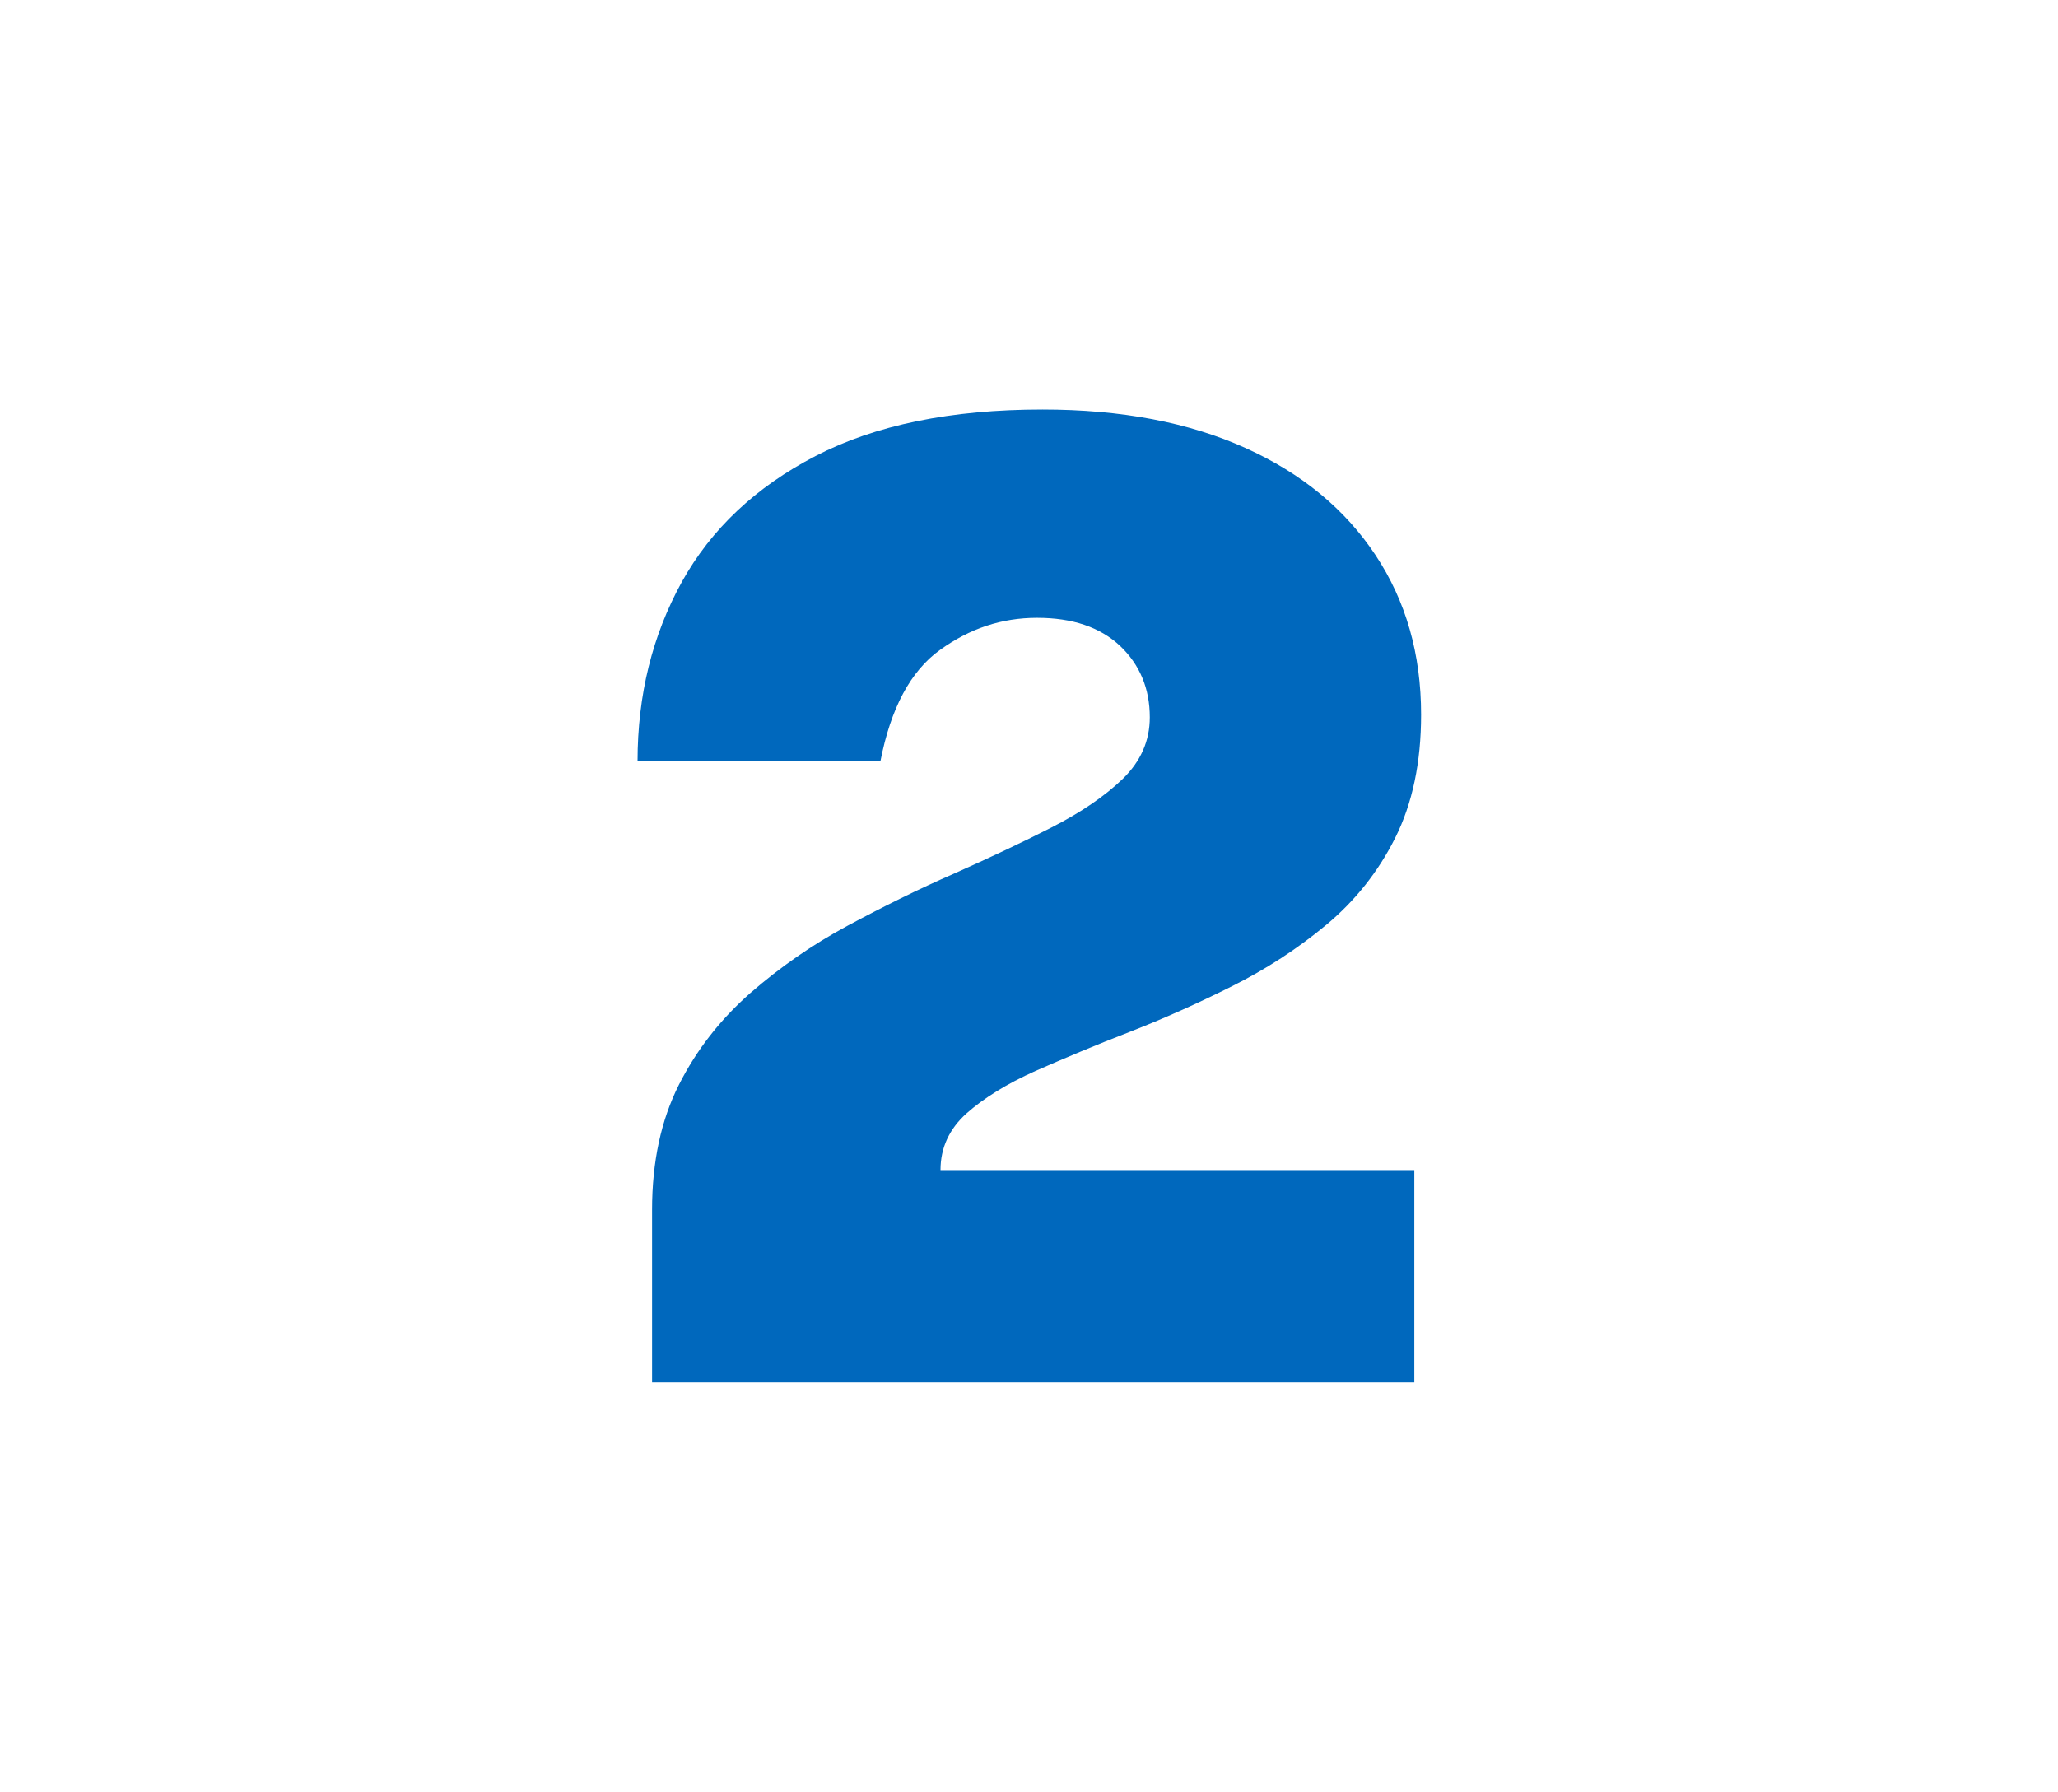 <?xml version="1.0" encoding="UTF-8"?><svg id="Layer_1" xmlns="http://www.w3.org/2000/svg" viewBox="0 0 63.72 55.49"><defs><style>.cls-1{fill:#0068bd;}</style></defs><path class="cls-1" d="M20.19,42.8v-5.34c0-1.49,.28-2.78,.83-3.87,.55-1.09,1.29-2.03,2.21-2.84,.92-.8,1.92-1.5,3.02-2.09,1.1-.59,2.19-1.13,3.29-1.61,1.1-.49,2.1-.96,3.02-1.43,.92-.47,1.65-.97,2.21-1.51,.55-.54,.83-1.17,.83-1.9,0-.89-.31-1.63-.92-2.21-.62-.58-1.47-.87-2.57-.87s-2.08,.33-3,.99c-.92,.66-1.53,1.81-1.85,3.45h-7.52c0-2.05,.46-3.9,1.37-5.55,.91-1.64,2.29-2.94,4.14-3.9,1.85-.96,4.19-1.44,7.03-1.44,2.44,0,4.53,.4,6.28,1.19,1.75,.79,3.09,1.9,4.03,3.32s1.41,3.06,1.41,4.94c0,1.48-.27,2.75-.8,3.81-.53,1.06-1.25,1.96-2.14,2.7-.89,.74-1.86,1.37-2.92,1.9s-2.11,1-3.16,1.41c-1.06,.41-2.03,.82-2.92,1.21-.89,.4-1.6,.84-2.14,1.32-.53,.48-.8,1.06-.8,1.75h14.67v6.57H20.19Z"/></svg>
